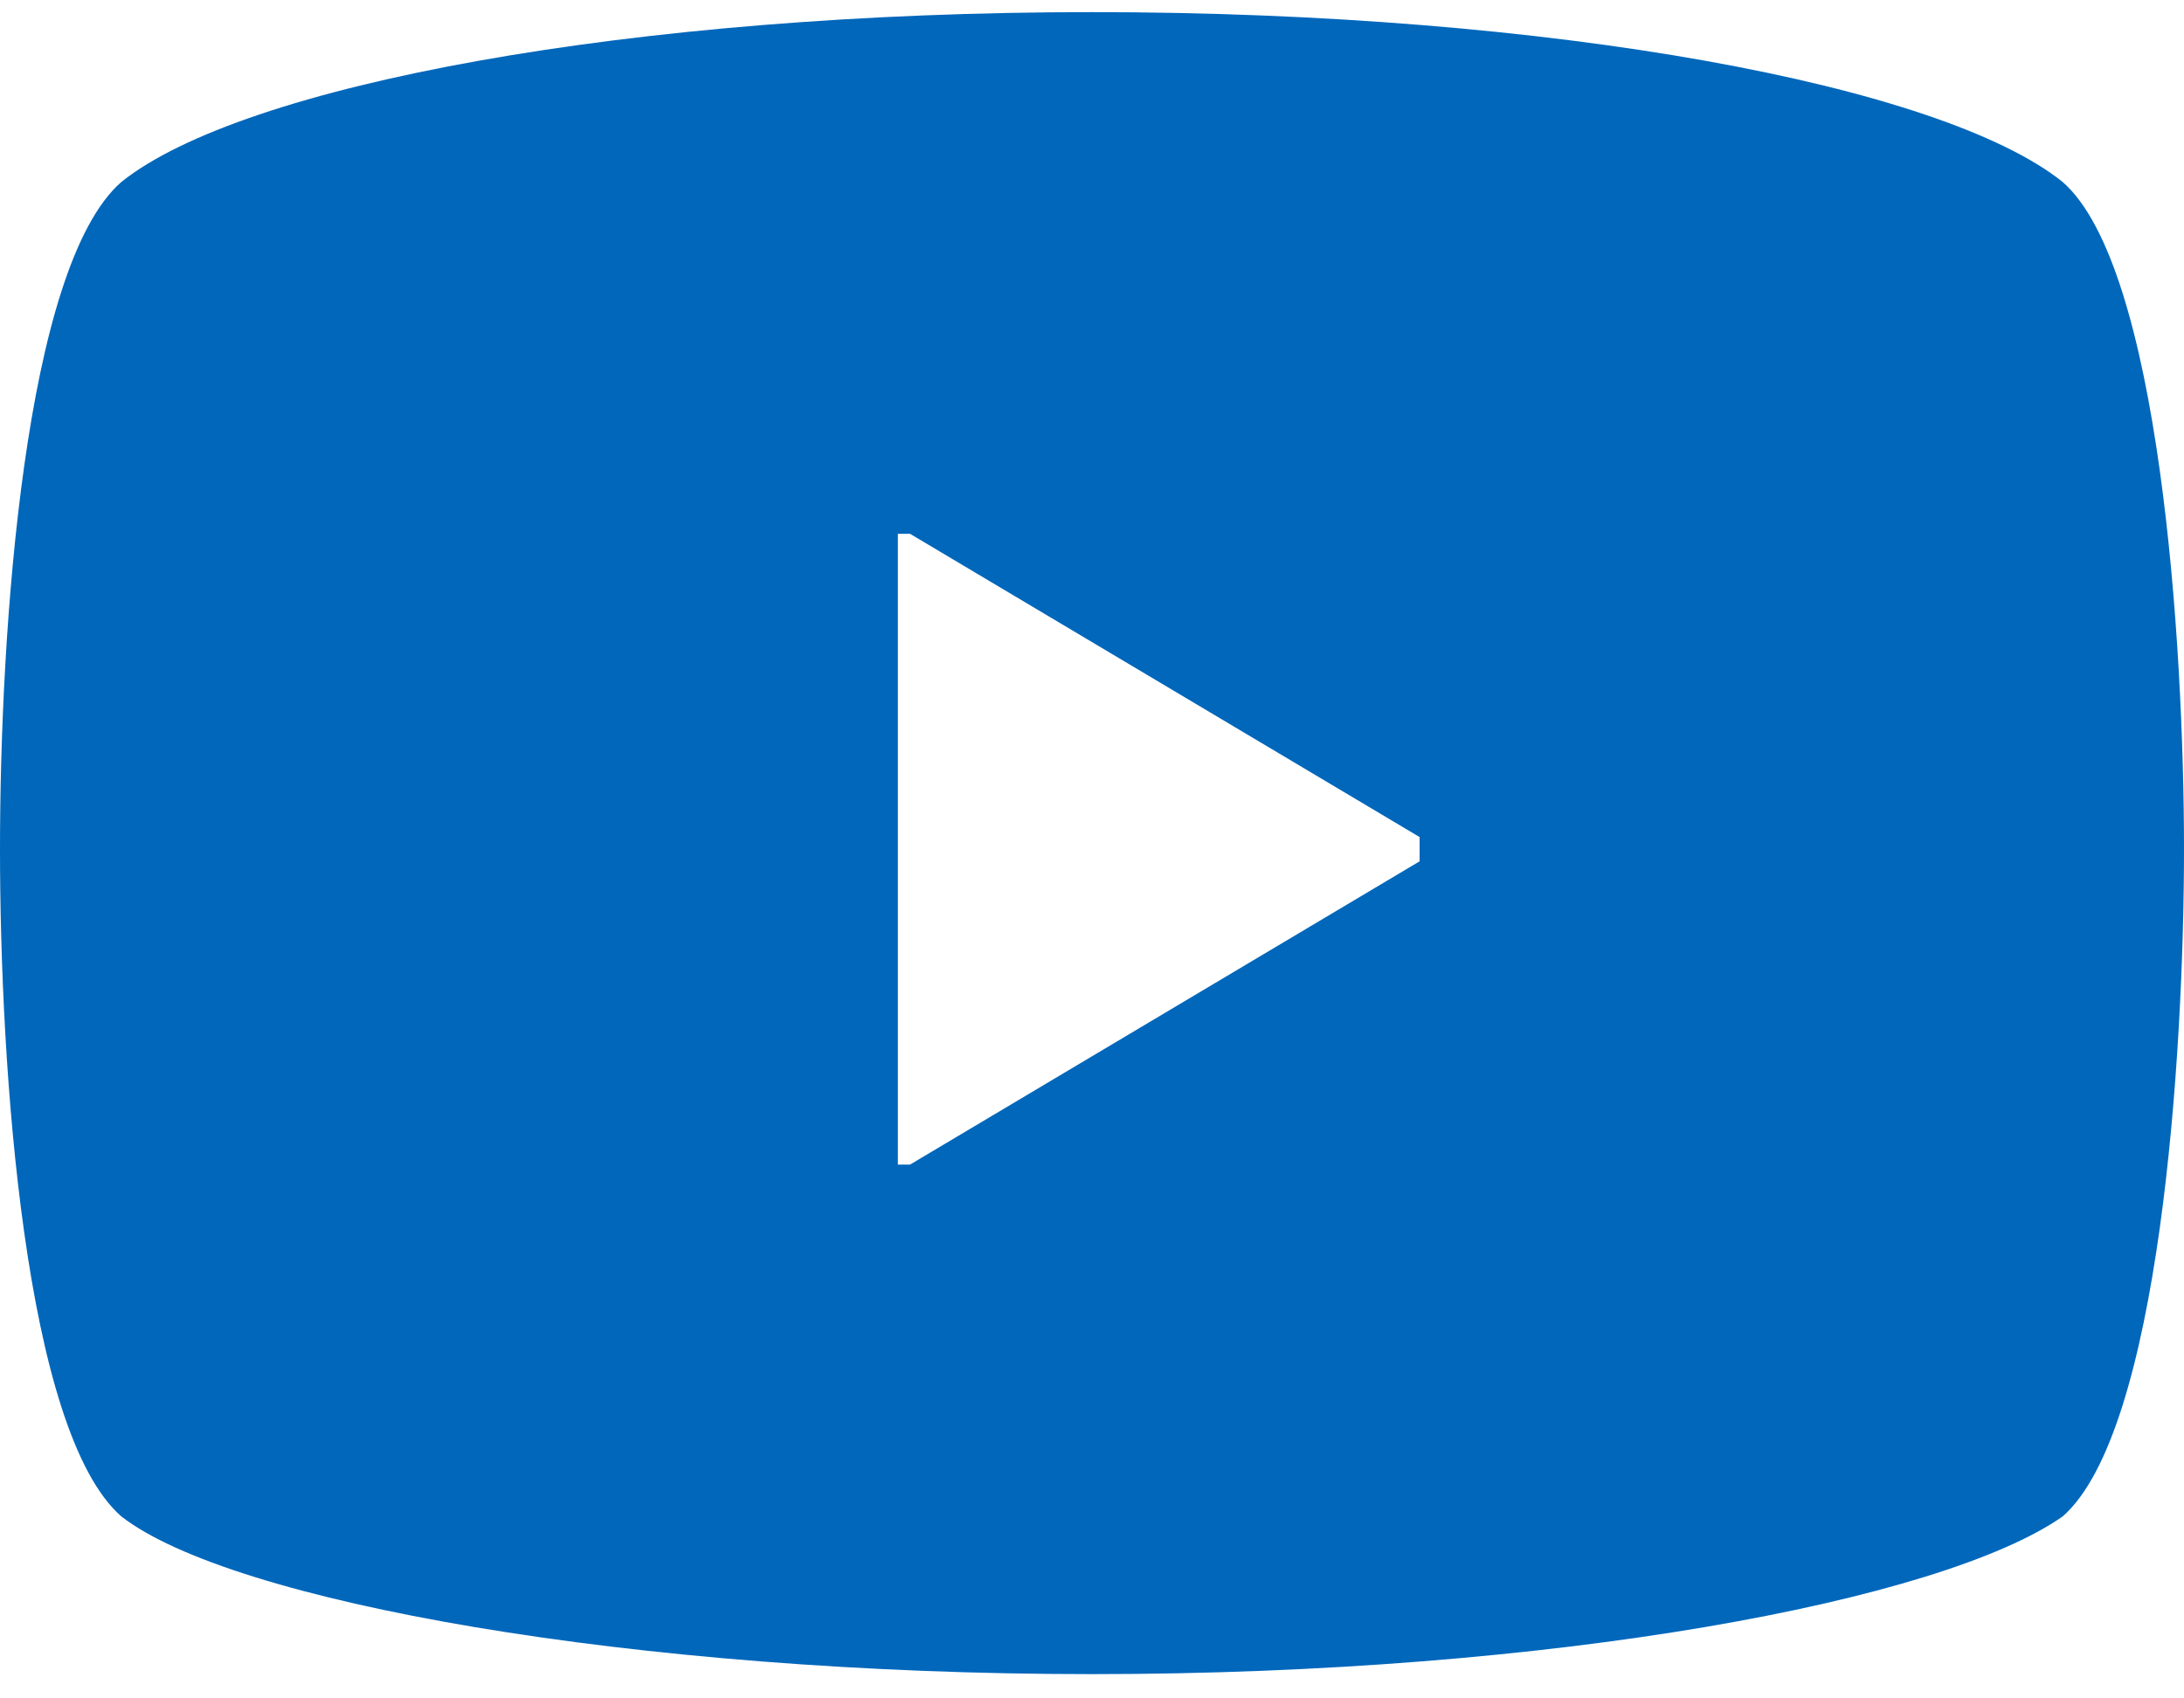 <?xml version="1.0" encoding="utf-8"?>
<!-- Generator: Adobe Illustrator 24.2.0, SVG Export Plug-In . SVG Version: 6.00 Build 0)  -->
<svg version="1.1" id="レイヤー_1" xmlns="http://www.w3.org/2000/svg" xmlns:xlink="http://www.w3.org/1999/xlink" x="0px"
	 y="0px" viewBox="0 0 18 14" style="enable-background:new 0 0 18 14;" xml:space="preserve">
<style type="text/css">
	.st0{fill:#0067BB;}
</style>
<g>
	<g>
		<path class="st0" d="M17,1.5C16,0.7,12.8,0.1,9,0.1S2,0.7,1,1.5C0.2,2.2,0,5.2,0,7s0.2,4.8,1,5.5c0.9,0.7,4.2,1.3,8,1.3
			s7-0.6,8-1.3c0.8-0.7,1-3.8,1-5.5S17.8,2.2,17,1.5z M11.7,7.1L7.5,9.6c0,0-0.1,0-0.1,0s0-0.1,0-0.1V7V4.5c0,0,0-0.1,0-0.1
			s0.1,0,0.1,0l4.2,2.5C11.7,6.9,11.7,7,11.7,7.1C11.7,7,11.7,7.1,11.7,7.1z"/>
	</g>
</g>
</svg>
